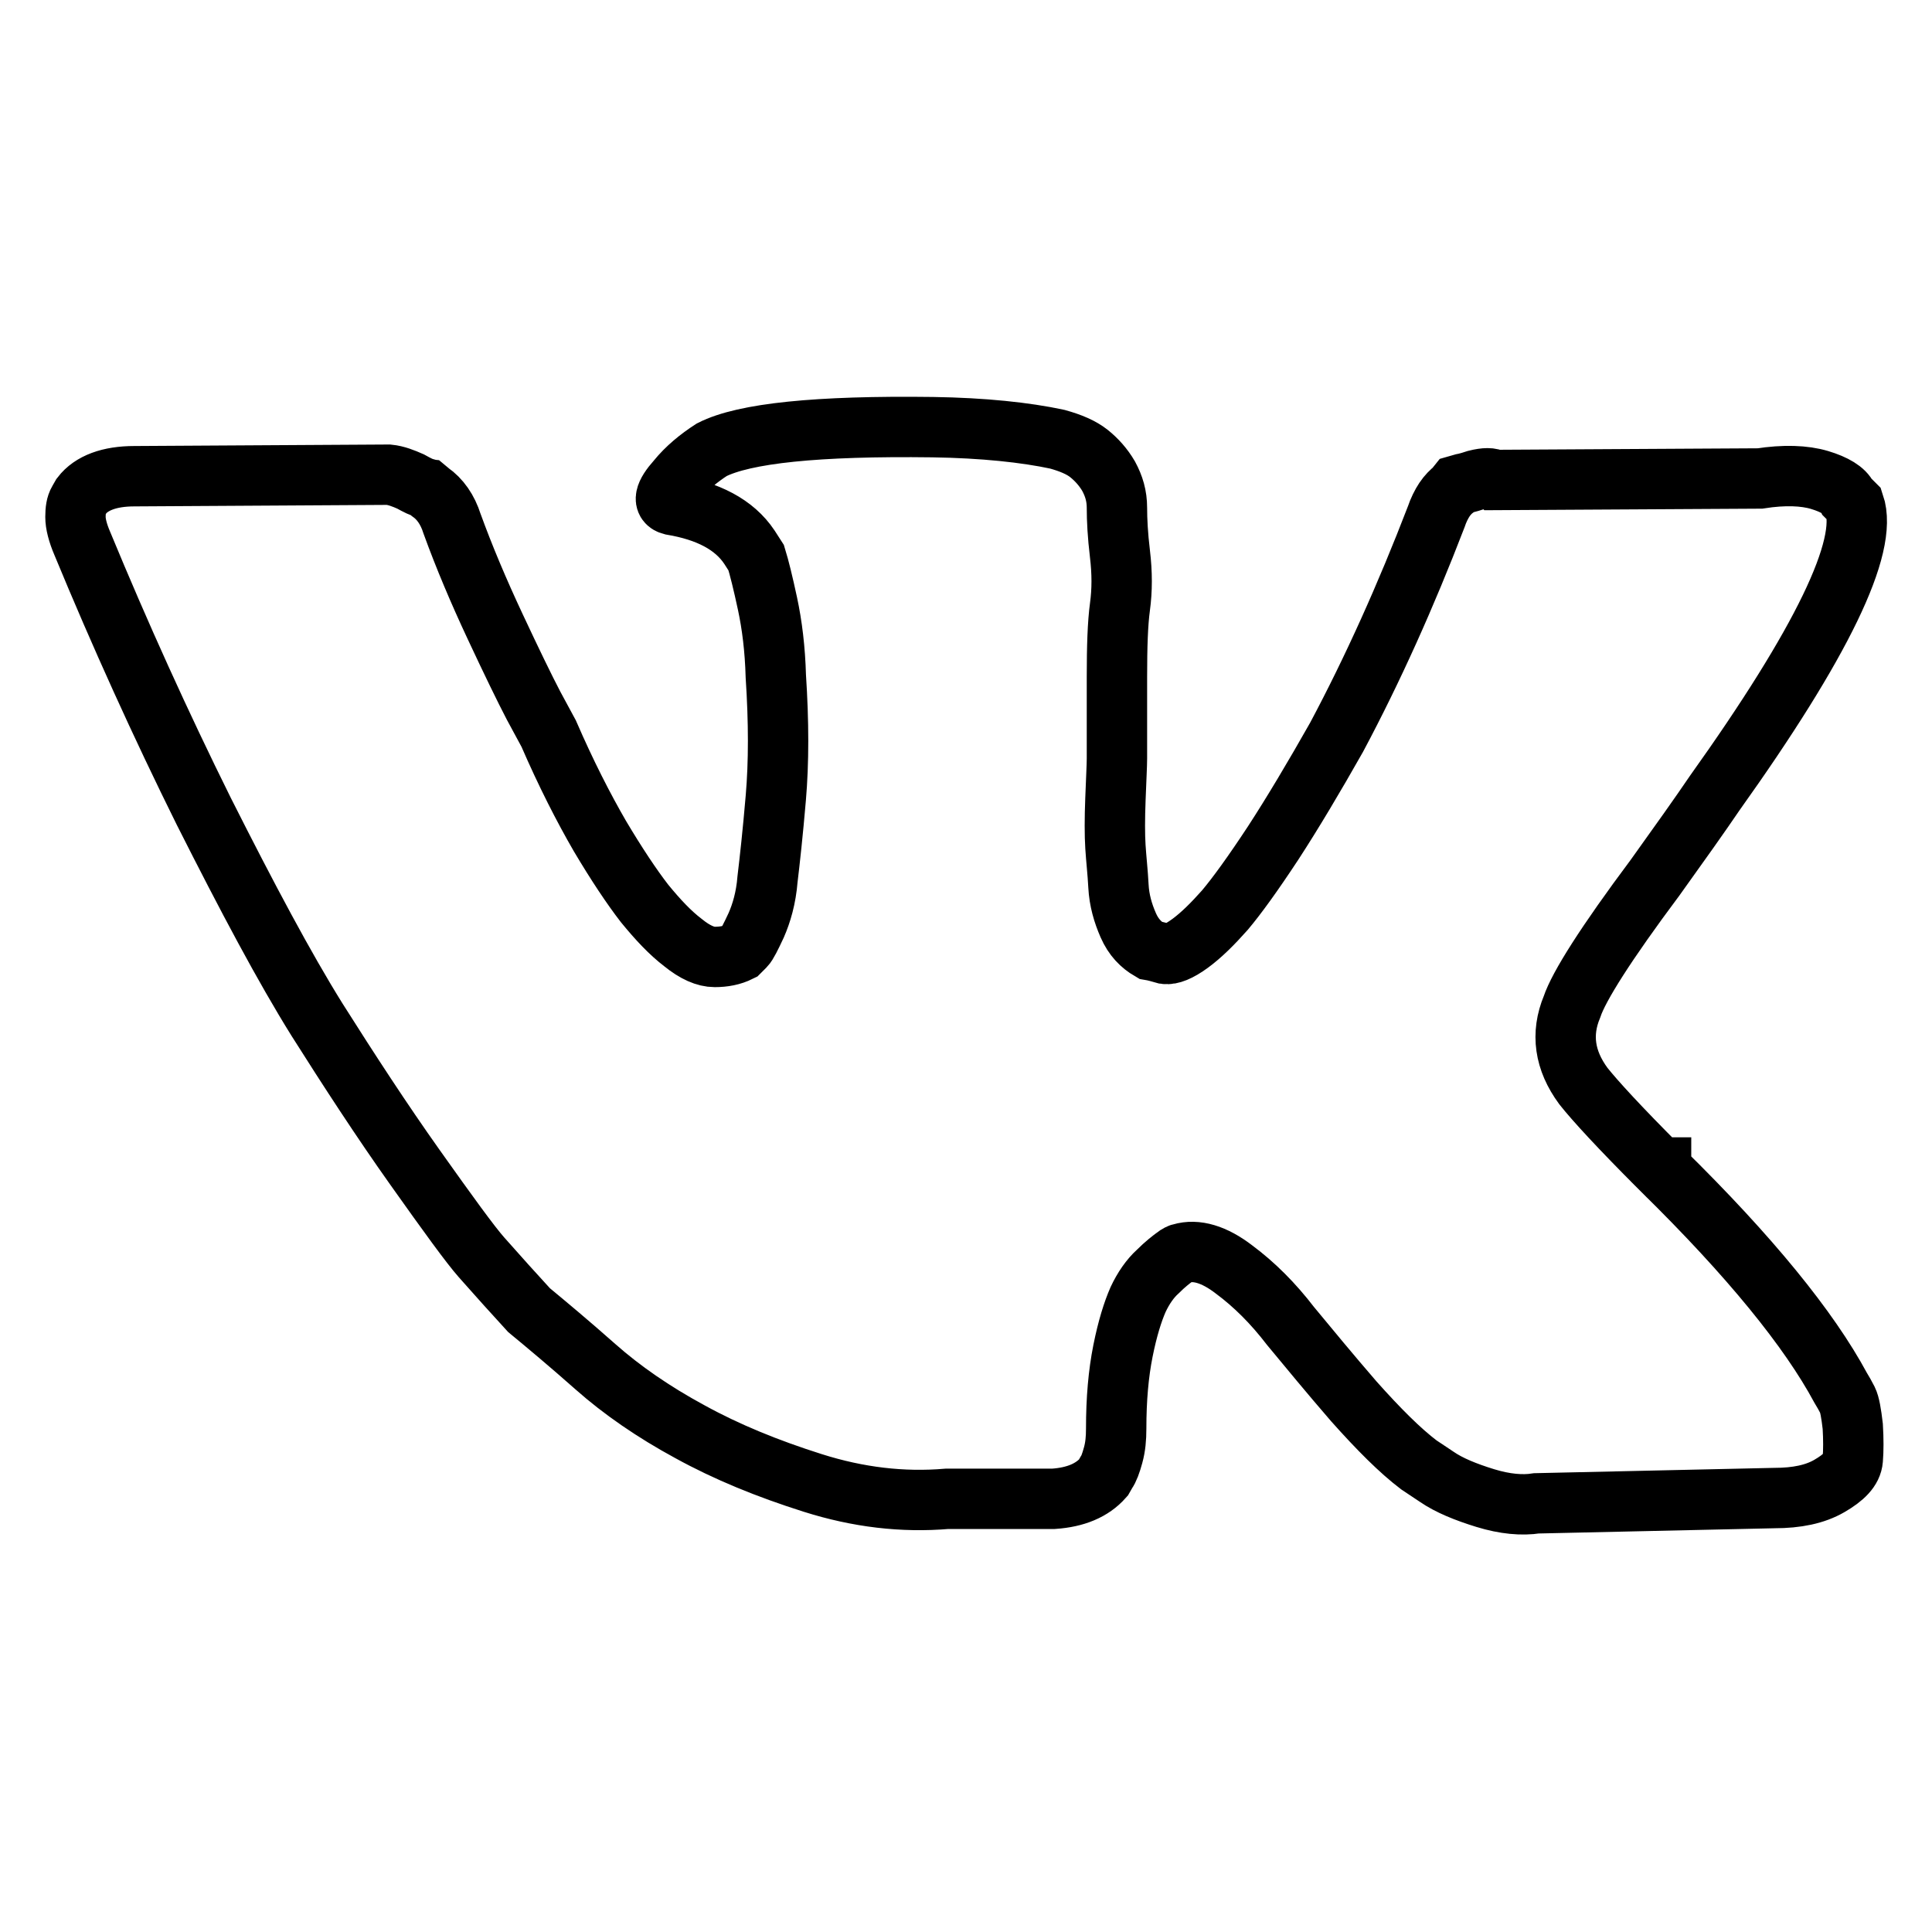 <?xml version="1.0" encoding="utf-8"?>
<!-- Svg Vector Icons : http://www.onlinewebfonts.com/icon -->
<!DOCTYPE svg PUBLIC "-//W3C//DTD SVG 1.1//EN" "http://www.w3.org/Graphics/SVG/1.1/DTD/svg11.dtd">
<svg version="1.1" xmlns="http://www.w3.org/2000/svg" xmlns:xlink="http://www.w3.org/1999/xlink" x="0px" y="0px" viewBox="0 0 256 256" enable-background="new 0 0 256 256" xml:space="preserve">
<g><g><path stroke-width="8" fill-opacity="0" stroke="#000000"  d="M245.7,66.8c1.9,5.6-4.3,18.4-18.5,38.3c-1.9,2.8-4.6,6.6-7.9,11.2c-6.5,8.7-10.1,14.4-11,17.1c-1.5,3.6-1,7.1,1.5,10.5c1.5,1.9,4.8,5.5,10.1,10.8l0,0h0.2v0.2l0.2,0.2c11.6,11.4,19.4,21,23.6,28.8c0.3,0.5,0.6,1,0.9,1.6c0.3,0.6,0.5,1.8,0.7,3.5c0.1,1.7,0.1,3.2,0,4.4c-0.1,1.3-1.2,2.4-3.1,3.5c-1.9,1.1-4.3,1.6-7.3,1.6l-31.5,0.7c-1.9,0.3-4.2,0.1-6.8-0.7c-2.6-0.8-4.8-1.7-6.4-2.8l-2.4-1.6c-2.5-1.9-5.3-4.7-8.6-8.4c-3.2-3.7-6-7.1-8.4-10c-2.3-3-4.8-5.5-7.5-7.5c-2.6-2-5-2.7-7-2.1c-0.1,0-0.4,0.1-0.9,0.5c-0.4,0.3-1.2,0.9-2.2,1.9c-1,0.9-1.9,2.2-2.6,3.7c-0.7,1.6-1.4,3.8-2,6.8c-0.6,3-0.9,6.4-0.9,10.3c0,1.3-0.1,2.4-0.4,3.5c-0.3,1.1-0.6,1.9-0.9,2.3l-0.4,0.7c-1.5,1.7-3.7,2.6-6.6,2.8h-14.1c-5.9,0.5-11.8-0.2-17.8-2.1c-6-1.9-11.4-4.1-16.3-6.8c-4.8-2.6-9-5.5-12.5-8.6c-3.5-3.1-6.5-5.6-8.8-7.5l-3-3.3c-0.7-0.8-1.8-2-3.3-3.7c-1.5-1.7-4.4-5.7-8.8-11.9c-4.4-6.2-8.7-12.8-13-19.6c-4.3-6.9-9.2-16.1-15-27.6c-5.7-11.5-11.1-23.4-16.1-35.5c-0.6-1.4-0.9-2.6-0.9-3.5c0-0.9,0.1-1.6,0.4-2.1l0.4-0.7c1.3-1.7,3.7-2.6,7-2.6l33.7-0.2c1,0.1,2,0.5,2.9,0.9c0.9,0.5,1.5,0.8,2,0.9l0.6,0.5c1.3,0.9,2.3,2.3,2.9,4.2c1.6,4.4,3.5,8.9,5.7,13.6s3.9,8.2,5.1,10.5l2,3.7c2.3,5.3,4.6,9.8,6.8,13.6c2.2,3.7,4.2,6.7,5.9,8.9c1.8,2.2,3.4,3.9,5.1,5.2c1.6,1.3,3,1.9,4.2,1.9s2.3-0.2,3.3-0.7c0.1-0.1,0.4-0.4,0.7-0.7c0.3-0.3,0.8-1.3,1.5-2.8c0.7-1.6,1.3-3.6,1.5-6.1c0.3-2.5,0.7-6.1,1.1-10.8c0.4-4.7,0.4-10,0-16.1c-0.1-3.6-0.5-6.8-1.1-9.6c-0.6-2.8-1.1-4.8-1.5-6.1l-0.9-1.4c-2-3-5.5-4.8-10.3-5.6c-1.2-0.3-1-1.4,0.7-3.3c1.3-1.6,2.9-2.9,4.6-4c4.3-2.2,14-3.2,29.3-3c6.7,0.1,12.3,0.7,16.5,1.6c1.8,0.5,3.2,1.1,4.2,1.9c1,0.8,1.9,1.8,2.6,3c0.7,1.3,1.1,2.6,1.1,4.2s0.1,3.6,0.4,6.1c0.3,2.5,0.3,4.8,0,7c-0.3,2.2-0.4,5.3-0.4,9.3c0,4,0,7.6,0,10.8c0,0.9-0.1,2.7-0.2,5.4c-0.1,2.6-0.1,4.7,0,6.3c0.1,1.6,0.3,3.3,0.4,5.2c0.1,1.9,0.6,3.6,1.3,5.2c0.7,1.6,1.7,2.6,2.9,3.3c0.6,0.1,1.3,0.3,2,0.5c0.7,0.1,1.8-0.3,3.3-1.4c1.5-1.1,3-2.6,4.6-4.4c1.6-1.9,3.7-4.8,6.4-8.9c2.6-4,5.4-8.7,8.4-14c4.8-9,9.2-18.8,13.2-29.2c0.3-0.9,0.7-1.7,1.1-2.3c0.4-0.6,0.9-1.1,1.3-1.4l0.4-0.5l0.7-0.2c0,0,0.6-0.1,1.8-0.5c1.2-0.3,2-0.3,2.4,0l35.2-0.2c3.2-0.5,5.9-0.4,7.9,0.2c2,0.6,3.3,1.4,3.7,2.3L245.7,66.8z"/></g></g>
</svg>
